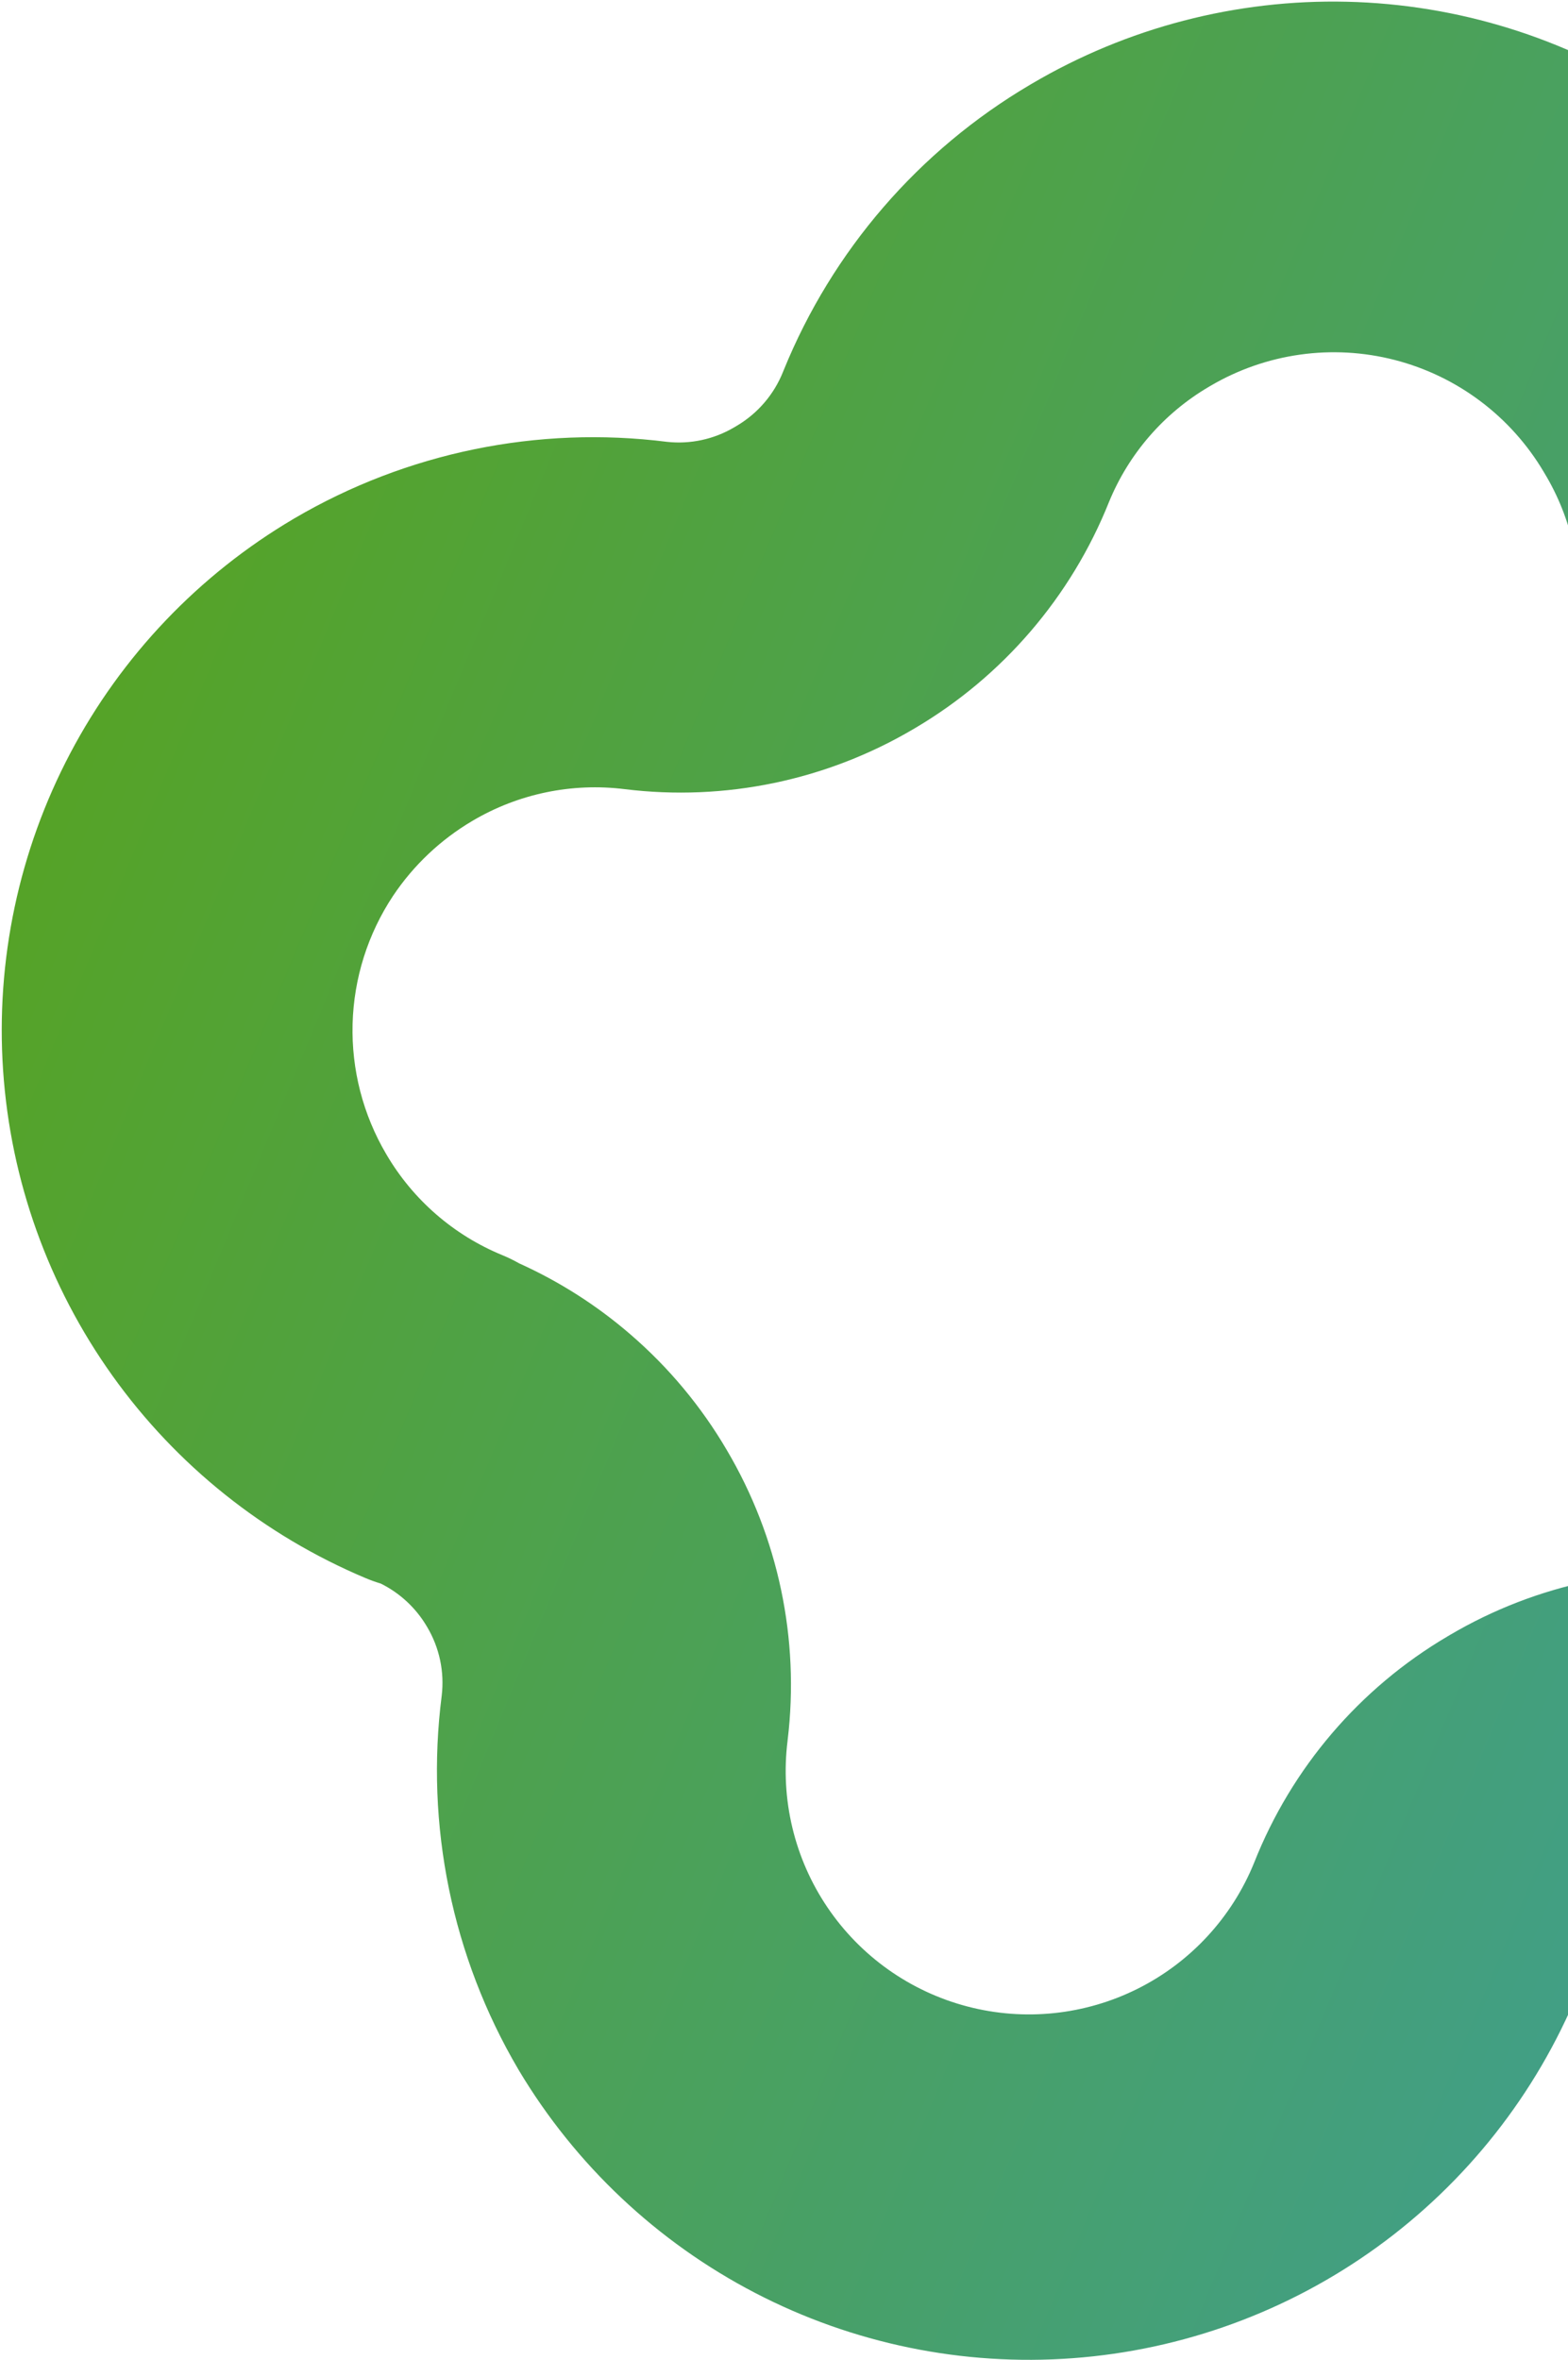 <?xml version="1.0" encoding="UTF-8"?>
<svg xmlns="http://www.w3.org/2000/svg" width="850" height="1279" viewBox="0 0 850 1279" fill="none">
  <path d="M1081.07 425.52C1080.67 425.354 1080.25 425.166 1079.86 425.028C1067.48 420.035 1057.09 411.092 1050.32 399.589C1043.54 388.087 1040.75 374.669 1042.38 361.42L1042.43 360.967C1049.51 301.393 1039.8 241.018 1014.41 186.652C989.011 132.286 948.939 86.091 898.708 53.278C848.477 20.465 790.086 2.338 730.121 0.943C670.156 -0.452 611.003 14.939 559.332 45.381L558.425 45.916C498.125 81.453 451.181 135.832 424.815 200.685C424.712 200.921 424.618 201.161 424.522 201.41C419.636 213.708 410.807 224.035 399.419 230.77L397.81 231.718C386.895 238.12 374.209 240.841 361.626 239.478C291.484 230.615 220.394 245.225 159.448 281.028L159.299 281.116C107.882 311.425 65.912 355.443 38.078 408.251C10.243 461.059 -2.358 520.575 1.681 580.15C5.721 639.725 26.242 697.011 60.952 745.606C95.662 794.201 143.193 832.19 198.234 855.329C200.904 856.452 203.632 857.432 206.407 858.265C216.81 863.428 225.489 871.505 231.385 881.513L231.612 881.898C238.235 893.083 240.988 906.138 239.444 919.043C230.462 989.276 245.069 1060.52 280.97 1121.56L281.299 1122.12C311.966 1173.4 356.283 1215.15 409.296 1242.7C462.31 1270.25 521.931 1282.51 581.496 1278.11C641.06 1273.72 698.221 1252.84 746.588 1217.81C794.956 1182.78 832.624 1134.98 855.383 1079.75L855.657 1079.08C860.625 1066.74 869.525 1056.38 880.978 1049.61C892.431 1042.84 905.798 1040.04 919.007 1041.64C989.276 1050.6 1060.52 1036 1121.58 1000.13L1121.68 1000.07C1126.43 997.273 1130.87 994.004 1134.96 990.31C1183.38 958.056 1222.15 913.271 1247.14 860.721C1272.13 808.17 1282.41 749.819 1276.88 691.876C1271.35 633.932 1250.22 578.564 1215.74 531.662C1181.26 484.76 1134.72 448.079 1081.07 425.52ZM426.93 943.407L426.991 942.928C433.546 888.391 421.949 833.204 393.994 785.907C380.165 762.318 362.546 741.168 341.843 723.308C323.683 707.598 303.343 694.605 281.458 684.733C278.482 683.04 275.401 681.539 272.234 680.24C245.908 669.408 223.857 650.24 209.463 625.674L209.36 625.5C196.792 604.158 190.477 579.713 191.136 554.958C191.796 530.203 199.403 506.136 213.09 485.507C224.192 468.925 238.879 455.051 256.065 444.912C280.94 430.183 310.005 424.134 338.698 427.713C392.992 434.393 447.963 422.962 495.08 395.192L495.894 394.713C543.605 366.611 580.638 323.464 601.189 272.034C611.909 245.921 630.873 224.035 655.191 209.712L656.066 209.196C686.225 191.429 722.206 186.361 756.11 195.107C790.013 203.853 819.068 225.697 836.895 255.844C837.023 256.061 837.148 256.273 837.261 256.465C852.128 281.079 858.407 309.929 855.114 338.489C848.481 393.145 860.037 448.473 887.995 495.917C915.953 543.36 958.755 580.275 1009.78 600.953C1027.84 608.406 1044.01 619.774 1057.15 634.237C1070.28 648.699 1080.04 665.896 1085.72 684.586C1091.41 703.275 1092.88 722.993 1090.02 742.314C1087.16 761.636 1080.05 780.08 1069.2 796.316C1058.13 812.74 1043.54 826.487 1026.49 836.557C1001.35 851.454 971.931 857.471 942.954 853.644L942.566 853.596C888.217 846.882 833.182 858.314 786.015 886.115L784.711 886.884C737.083 914.961 700.184 958.129 679.855 1009.56C667.829 1039.2 645.43 1063.46 616.835 1077.8C588.24 1092.14 555.402 1095.59 524.445 1087.49C493.488 1079.4 466.525 1060.32 448.586 1033.81C430.646 1007.31 422.954 975.182 426.945 943.432L426.93 943.407Z" fill="url(#paint0_linear_4319_17295)"></path>
  <defs>
    <linearGradient id="paint0_linear_4319_17295" x1="-226.121" y1="585.291" x2="1384.04" y2="1253.66" gradientUnits="userSpaceOnUse">
      <stop stop-color="#59A417"></stop>
      <stop offset="0.815" stop-color="#3D9E9A"></stop>
    </linearGradient>
  </defs>
</svg>
